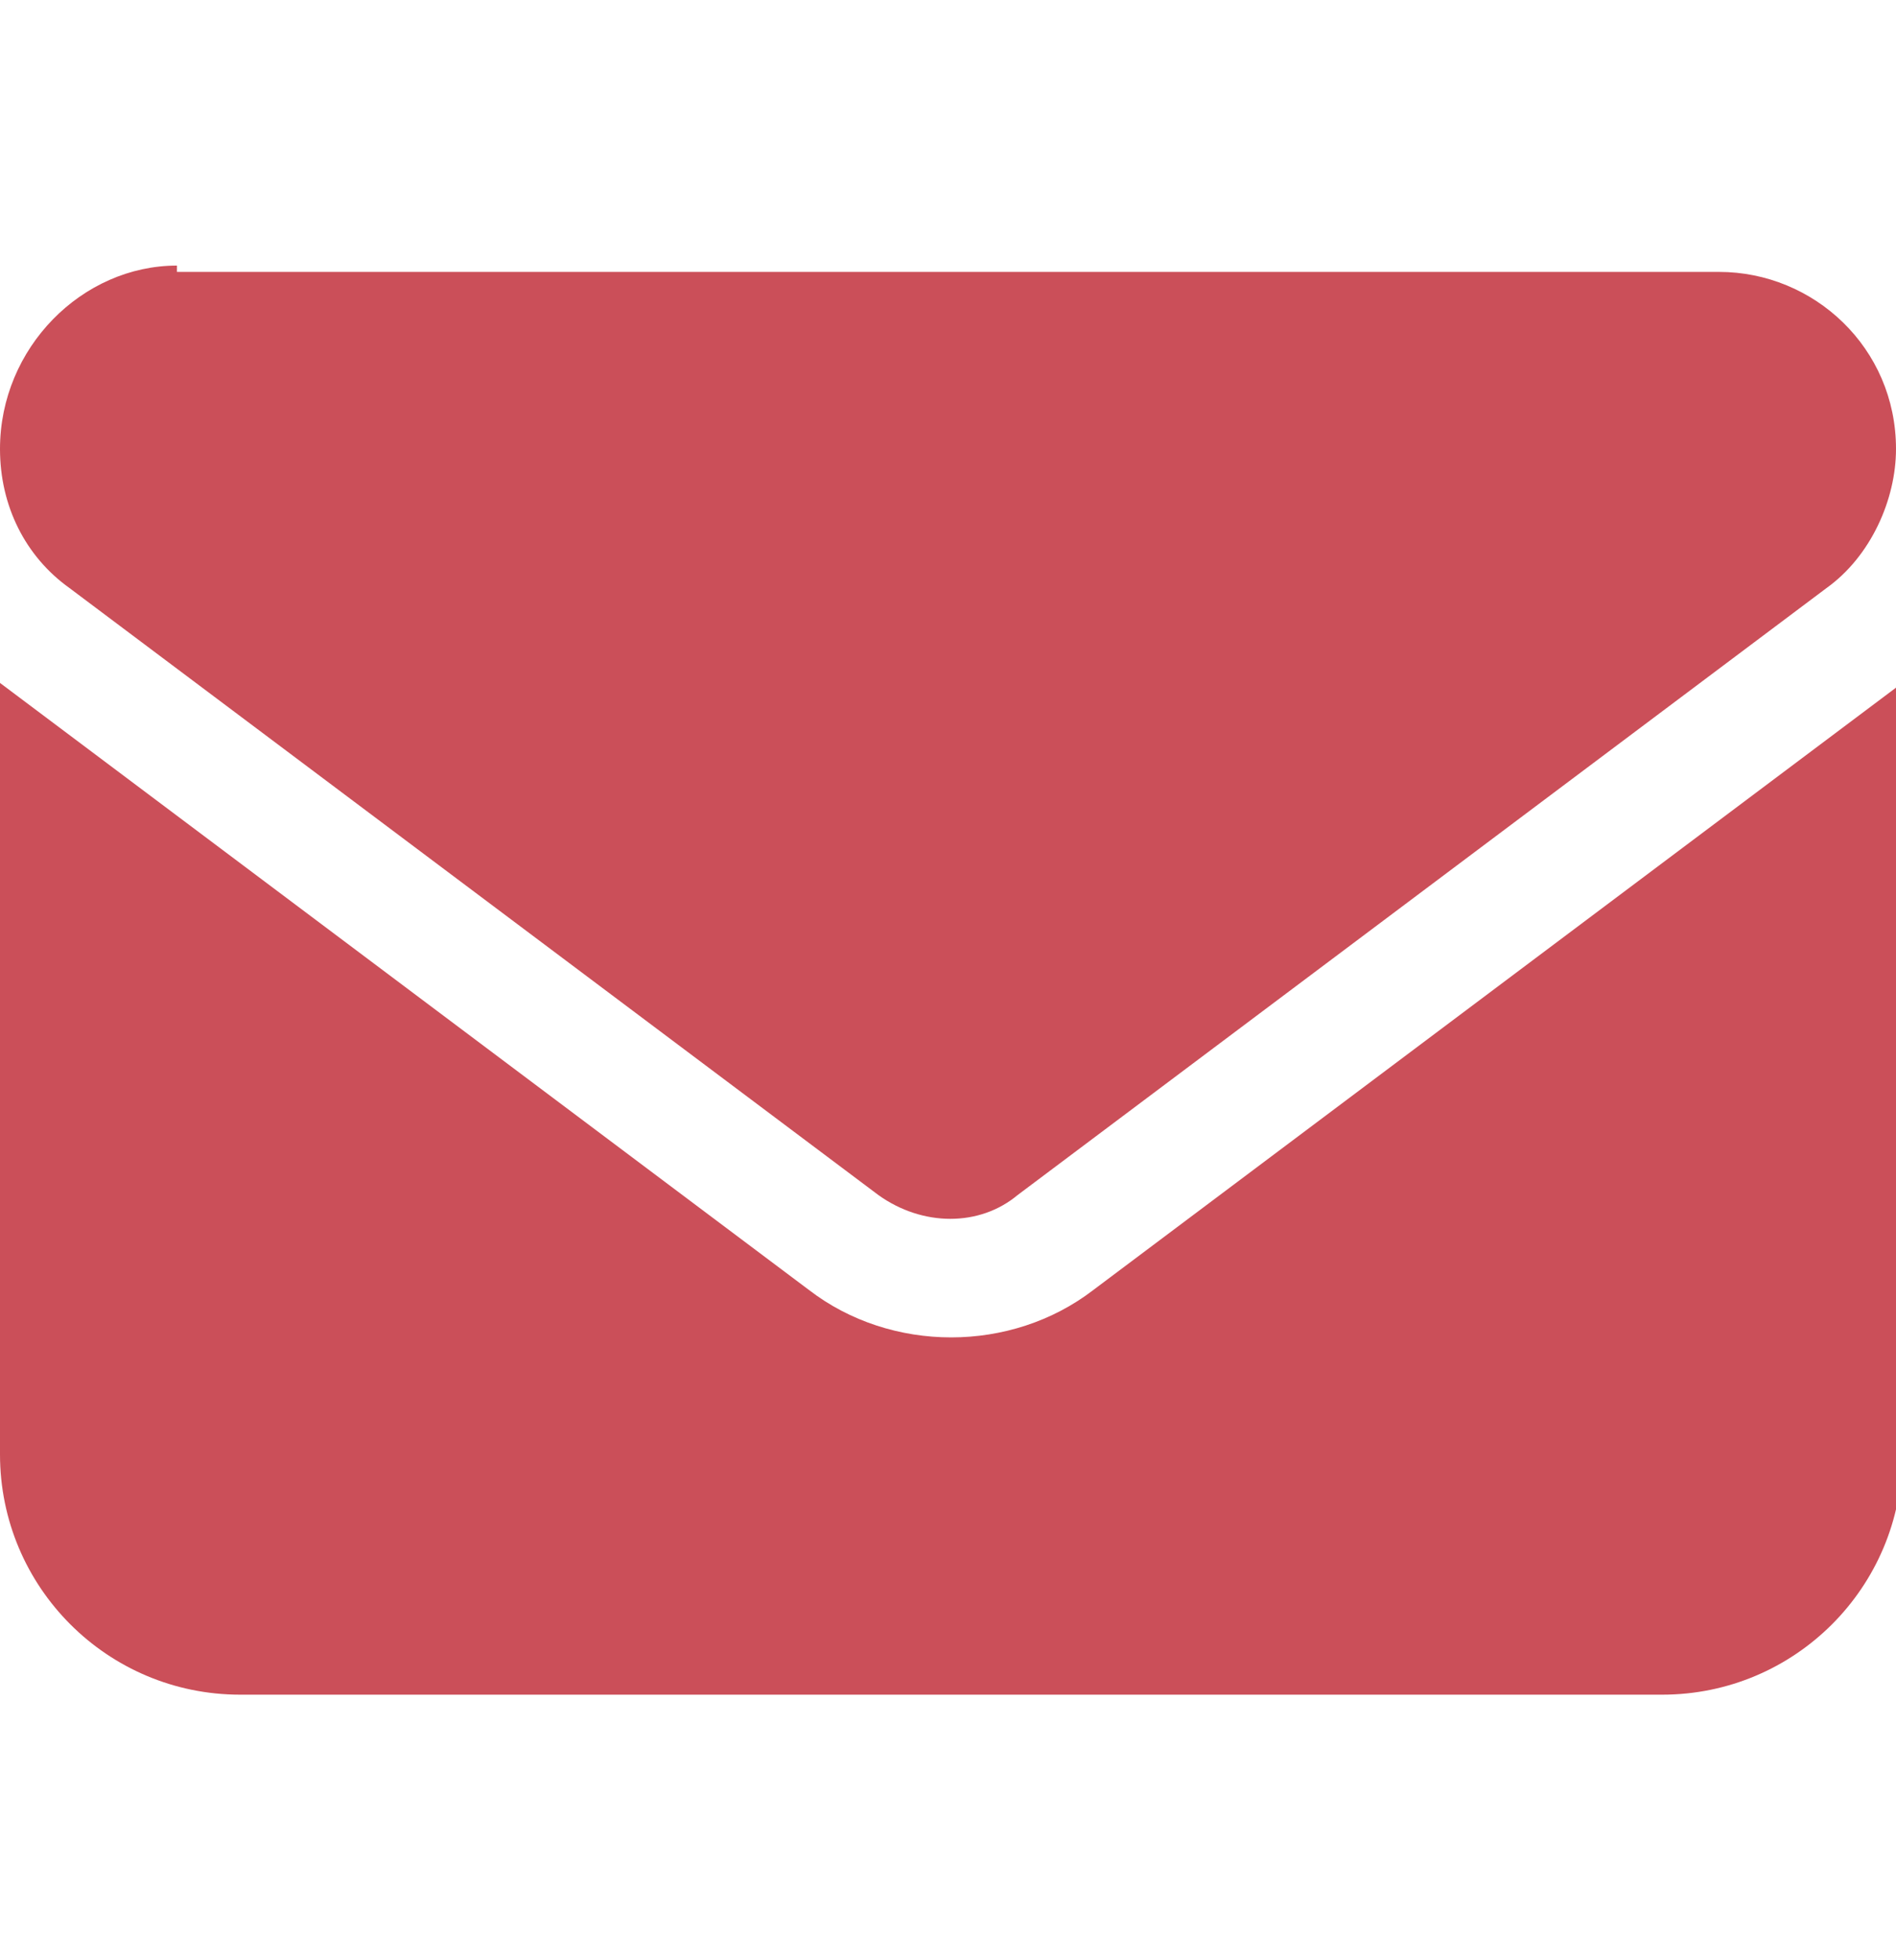 <?xml version="1.0" encoding="utf-8"?>
<!-- Generator: Adobe Illustrator 28.2.0, SVG Export Plug-In . SVG Version: 6.00 Build 0)  -->
<svg version="1.1" id="Layer_1" xmlns="http://www.w3.org/2000/svg" xmlns:xlink="http://www.w3.org/1999/xlink" x="0px" y="0px"
	 viewBox="0 0 30 31" style="enable-background:new 0 0 30 31;" xml:space="preserve">
<style type="text/css">
	.st0{fill:#CB4F59;}
</style>
<path class="st0" d="M2.8,4.2C1.3,4.2,0,5.5,0,7.1c0,0.9,0.4,1.7,1.1,2.2l12.8,9.6c0.7,0.5,1.6,0.5,2.2,0l12.8-9.6
	C29.6,8.8,30,7.9,30,7.1c0-1.6-1.3-2.8-2.8-2.8H2.8z M0,10.8V23c0,2.1,1.7,3.8,3.8,3.8h22.5c2.1,0,3.8-1.7,3.8-3.8V10.8l-12.8,9.6
	c-1.3,1-3.2,1-4.5,0L0,10.8z"/>
</svg>
